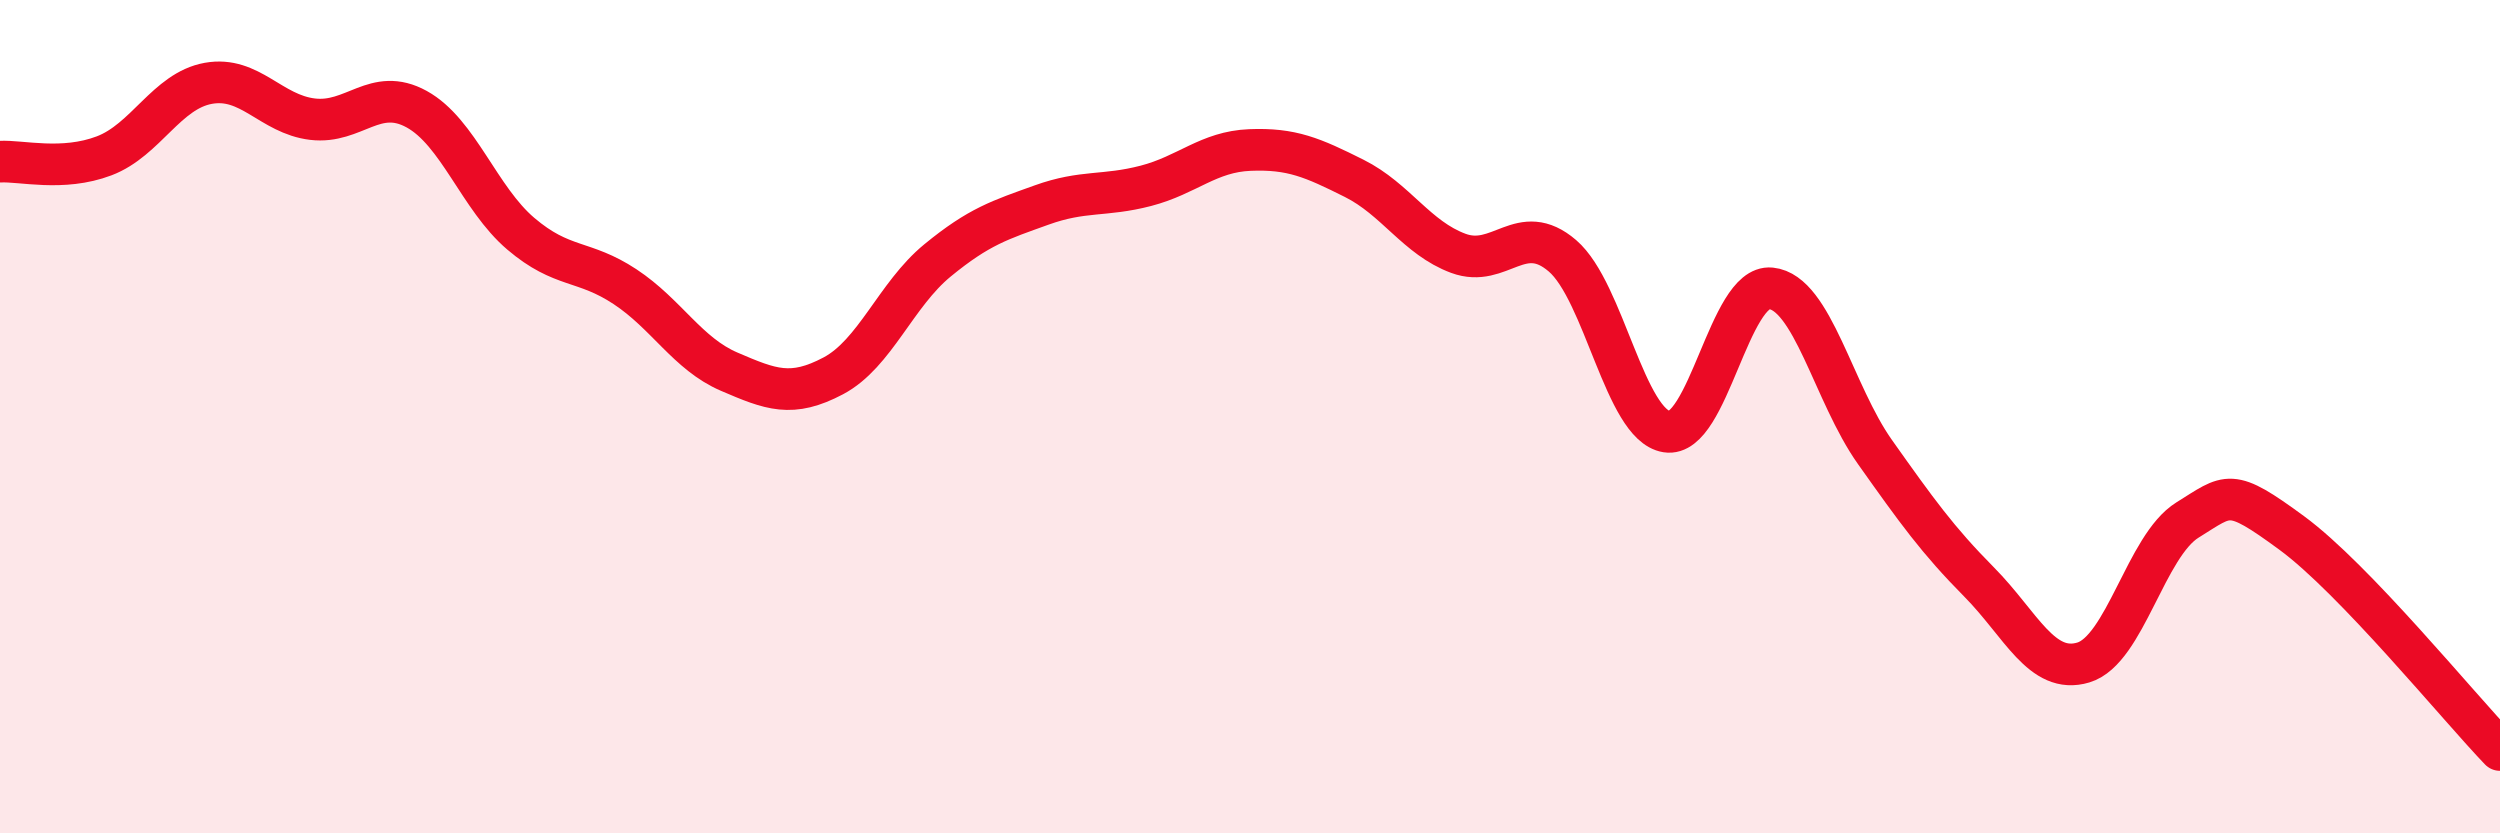 
    <svg width="60" height="20" viewBox="0 0 60 20" xmlns="http://www.w3.org/2000/svg">
      <path
        d="M 0,3.88 C 0.5,3.85 1.5,4.12 2.5,3.74 C 3.5,3.36 4,2.18 5,2 C 6,1.82 6.5,2.74 7.5,2.86 C 8.5,2.98 9,2.07 10,2.62 C 11,3.17 11.5,4.76 12.5,5.61 C 13.5,6.46 14,6.22 15,6.88 C 16,7.54 16.5,8.49 17.5,8.92 C 18.5,9.35 19,9.55 20,9.02 C 21,8.49 21.5,7.07 22.5,6.25 C 23.5,5.43 24,5.28 25,4.92 C 26,4.56 26.5,4.72 27.5,4.46 C 28.5,4.2 29,3.64 30,3.6 C 31,3.56 31.5,3.78 32.5,4.28 C 33.5,4.78 34,5.71 35,6.08 C 36,6.45 36.5,5.28 37.5,6.14 C 38.5,7 39,10.2 40,10.36 C 41,10.52 41.5,6.82 42.5,6.92 C 43.5,7.02 44,9.44 45,10.85 C 46,12.26 46.5,12.96 47.5,13.97 C 48.5,14.98 49,16.2 50,15.9 C 51,15.6 51.5,13.1 52.5,12.48 C 53.5,11.86 53.5,11.69 55,12.79 C 56.5,13.89 59,16.96 60,18L60 20L0 20Z"
        fill="#EB0A25"
        opacity="0.1"
        stroke-linecap="round"
        stroke-linejoin="round"
      />
      <path
        d="M 0,3.88 C 0.5,3.85 1.5,4.12 2.5,3.74 C 3.5,3.36 4,2.18 5,2 C 6,1.82 6.5,2.74 7.5,2.86 C 8.5,2.98 9,2.07 10,2.62 C 11,3.17 11.5,4.76 12.5,5.61 C 13.5,6.46 14,6.22 15,6.88 C 16,7.54 16.5,8.49 17.5,8.92 C 18.5,9.35 19,9.55 20,9.02 C 21,8.49 21.5,7.07 22.5,6.25 C 23.5,5.43 24,5.28 25,4.92 C 26,4.56 26.5,4.72 27.5,4.46 C 28.5,4.2 29,3.64 30,3.6 C 31,3.56 31.5,3.78 32.5,4.28 C 33.5,4.78 34,5.71 35,6.08 C 36,6.45 36.5,5.28 37.5,6.14 C 38.5,7 39,10.2 40,10.36 C 41,10.52 41.5,6.82 42.5,6.92 C 43.5,7.02 44,9.44 45,10.85 C 46,12.26 46.5,12.96 47.5,13.97 C 48.5,14.98 49,16.2 50,15.9 C 51,15.6 51.5,13.1 52.5,12.48 C 53.5,11.86 53.5,11.69 55,12.79 C 56.5,13.89 59,16.96 60,18"
        stroke="#EB0A25"
        stroke-width="1"
        fill="none"
        stroke-linecap="round"
        stroke-linejoin="round"
      />
    </svg>
  